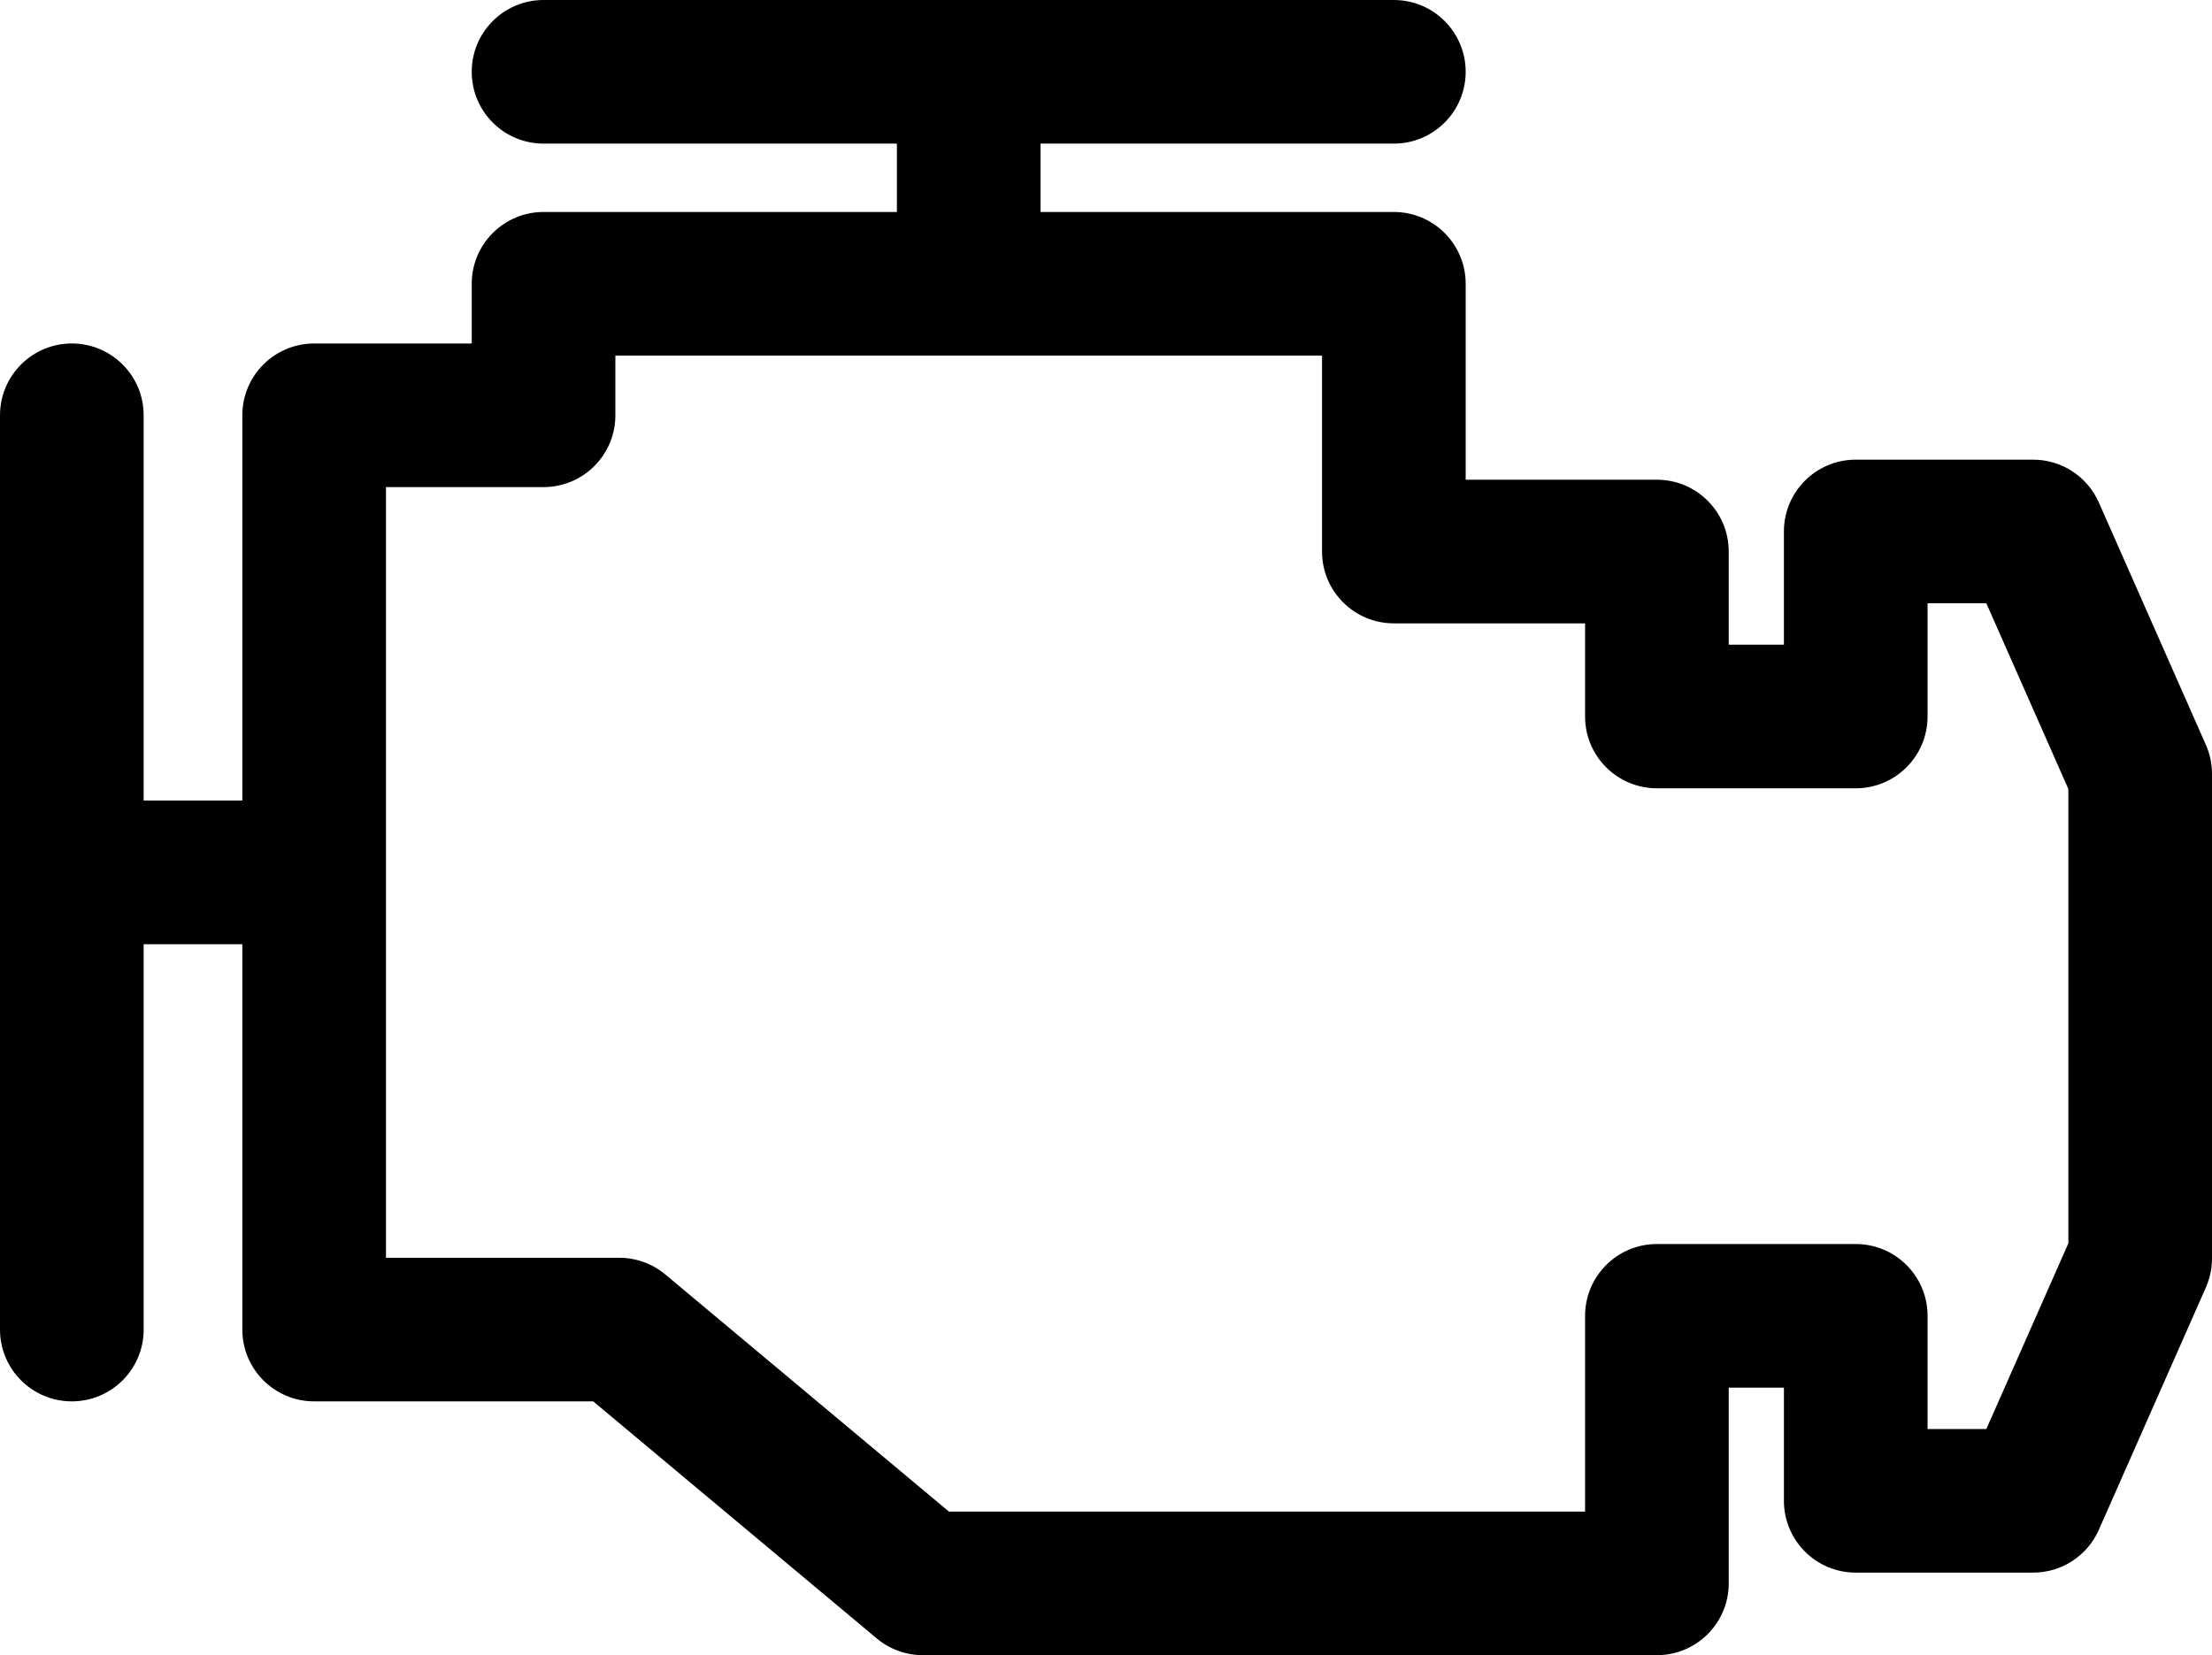 <?xml version="1.0" encoding="utf-8"?>
<!-- Generator: Adobe Illustrator 17.0.0, SVG Export Plug-In . SVG Version: 6.00 Build 0)  -->
<!DOCTYPE svg PUBLIC "-//W3C//DTD SVG 1.1//EN" "http://www.w3.org/Graphics/SVG/1.1/DTD/svg11.dtd">
<svg version="1.1" id="Capa_1" xmlns="http://www.w3.org/2000/svg" xmlns:xlink="http://www.w3.org/1999/xlink" x="0px" y="0px"
	 width="681.701px" height="510.236px" viewBox="0 0 681.701 510.236" enable-background="new 0 0 681.701 510.236"
	 xml:space="preserve">
<path d="M679.813,229.602l-32.987-74.705c-3.542-8.022-11.481-13.196-20.249-13.196h-54.671c-12.225,0-22.135,9.908-22.135,22.135
	v34.894h-17.006v-28.711c0-12.228-9.911-22.135-22.135-22.135h-58.933v-60.4c0-12.228-9.911-22.135-22.135-22.135H320.669V44.27
	H429.56c12.225,0,22.135-9.911,22.135-22.135C451.695,9.907,441.784,0,429.56,0H167.514c-12.225,0-22.135,9.908-22.135,22.135
	c0,12.225,9.911,22.135,22.135,22.135h108.891v21.079H167.514c-12.225,0-22.135,9.908-22.135,22.135v18.399H96.817
	c-12.225,0-22.135,9.908-22.135,22.135v118.784H44.271V128.018c0-12.228-9.911-22.135-22.135-22.135s-22.135,9.911-22.135,22.135
	v281.844c0,12.228,9.911,22.135,22.135,22.135s22.135-9.907,22.135-22.134v-118.79h30.41v118.79
	c0,12.228,9.911,22.135,22.135,22.135h86L270.2,505.08c3.984,3.332,9.008,5.156,14.202,5.156h226.229
	c12.225,0,22.135-9.908,22.135-22.135V427.76h17.006v34.894c0,12.228,9.911,22.135,22.135,22.135h54.671
	c8.769,0,16.708-5.174,20.249-13.196l32.987-74.705c1.243-2.816,1.886-5.861,1.886-8.94V238.541
	C681.702,235.466,681.059,232.417,679.813,229.602z M637.431,383.283l-25.273,57.239h-18.115v-34.894
	c0-12.228-9.911-22.135-22.135-22.135h-61.276c-12.225,0-22.135,9.908-22.135,22.135v60.341h-196.06l-87.384-73.082
	c-3.984-3.332-9.008-5.156-14.202-5.156h-71.899V150.154h48.562c12.225,0,22.135-9.908,22.135-22.135V109.62h217.779v60.406
	c0,12.228,9.911,22.135,22.135,22.135h58.933v28.711c0,12.228,9.911,22.135,22.135,22.135h61.276
	c12.225,0,22.135-9.908,22.135-22.135v-34.898h18.115l25.273,57.239L637.431,383.283L637.431,383.283z"/>
</svg>
